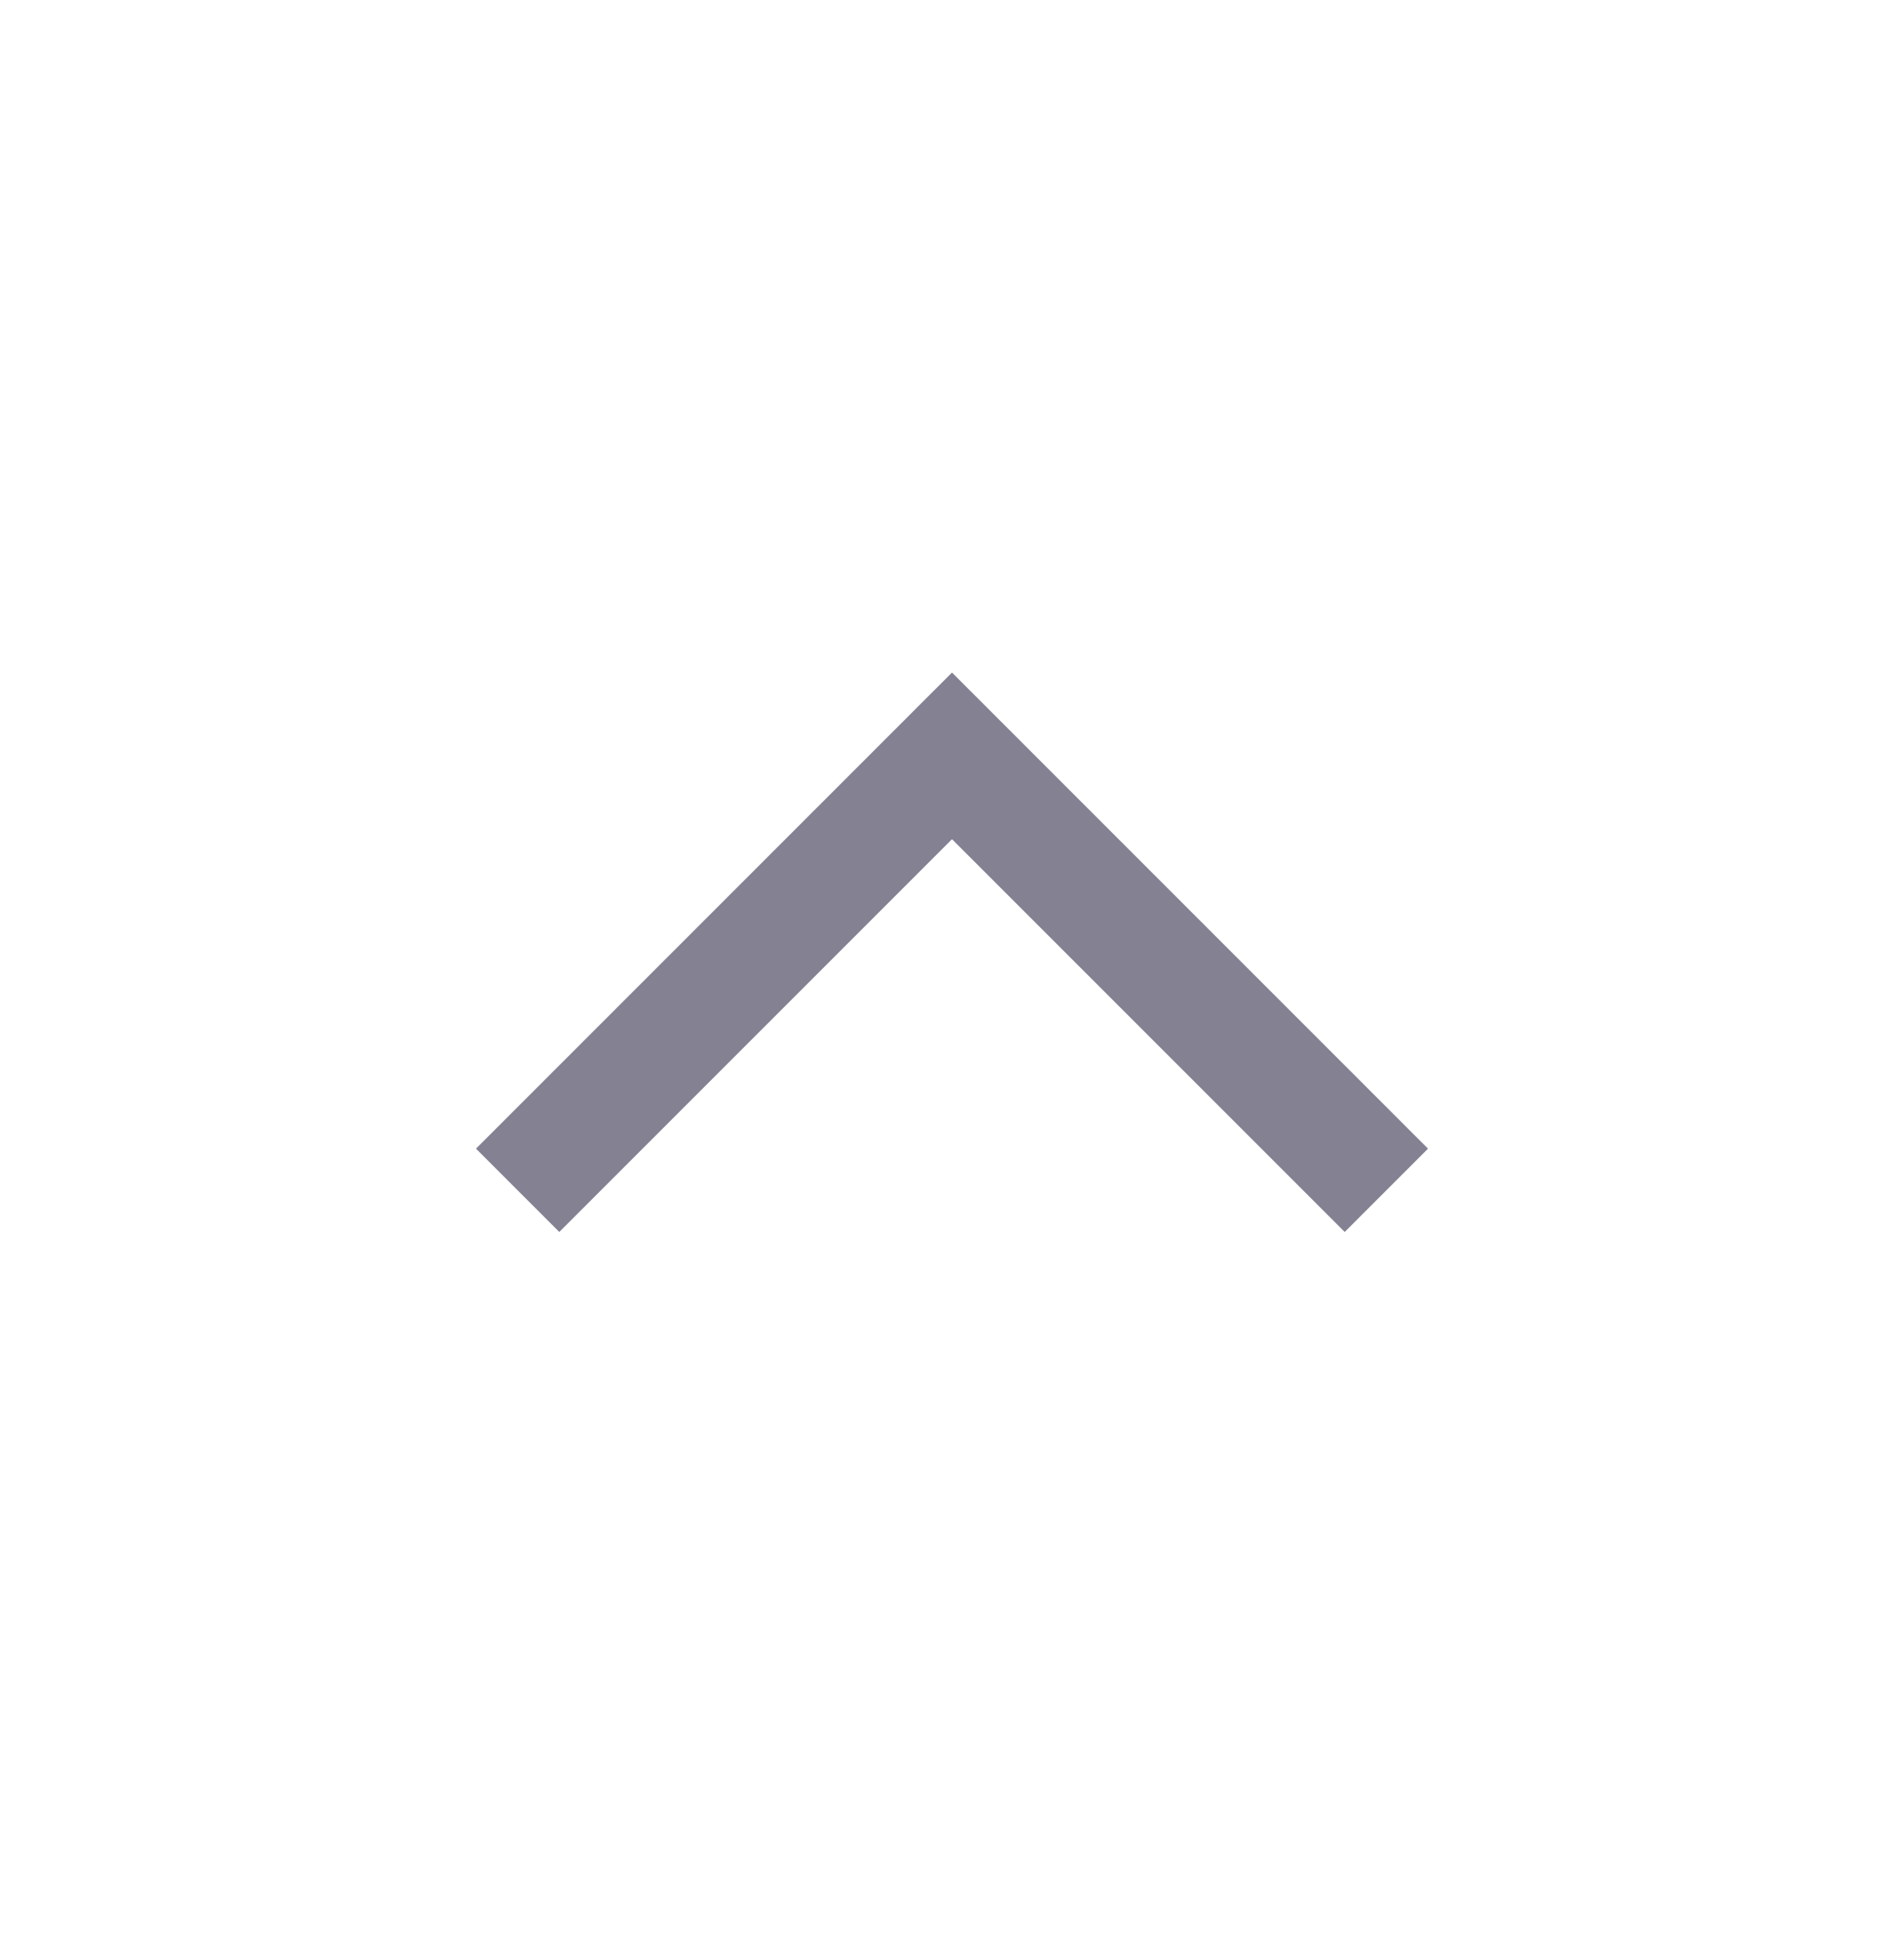 <svg width="48" height="49" viewBox="0 0 48 49" fill="none" xmlns="http://www.w3.org/2000/svg">
<g id="stat_1">
<path id="stat_1_2" d="M14.1 31.052L12 28.952L24 16.952L36 28.952L33.9 31.052L24 21.152L14.1 31.052Z" fill="#838192"/>
</g>
</svg>
